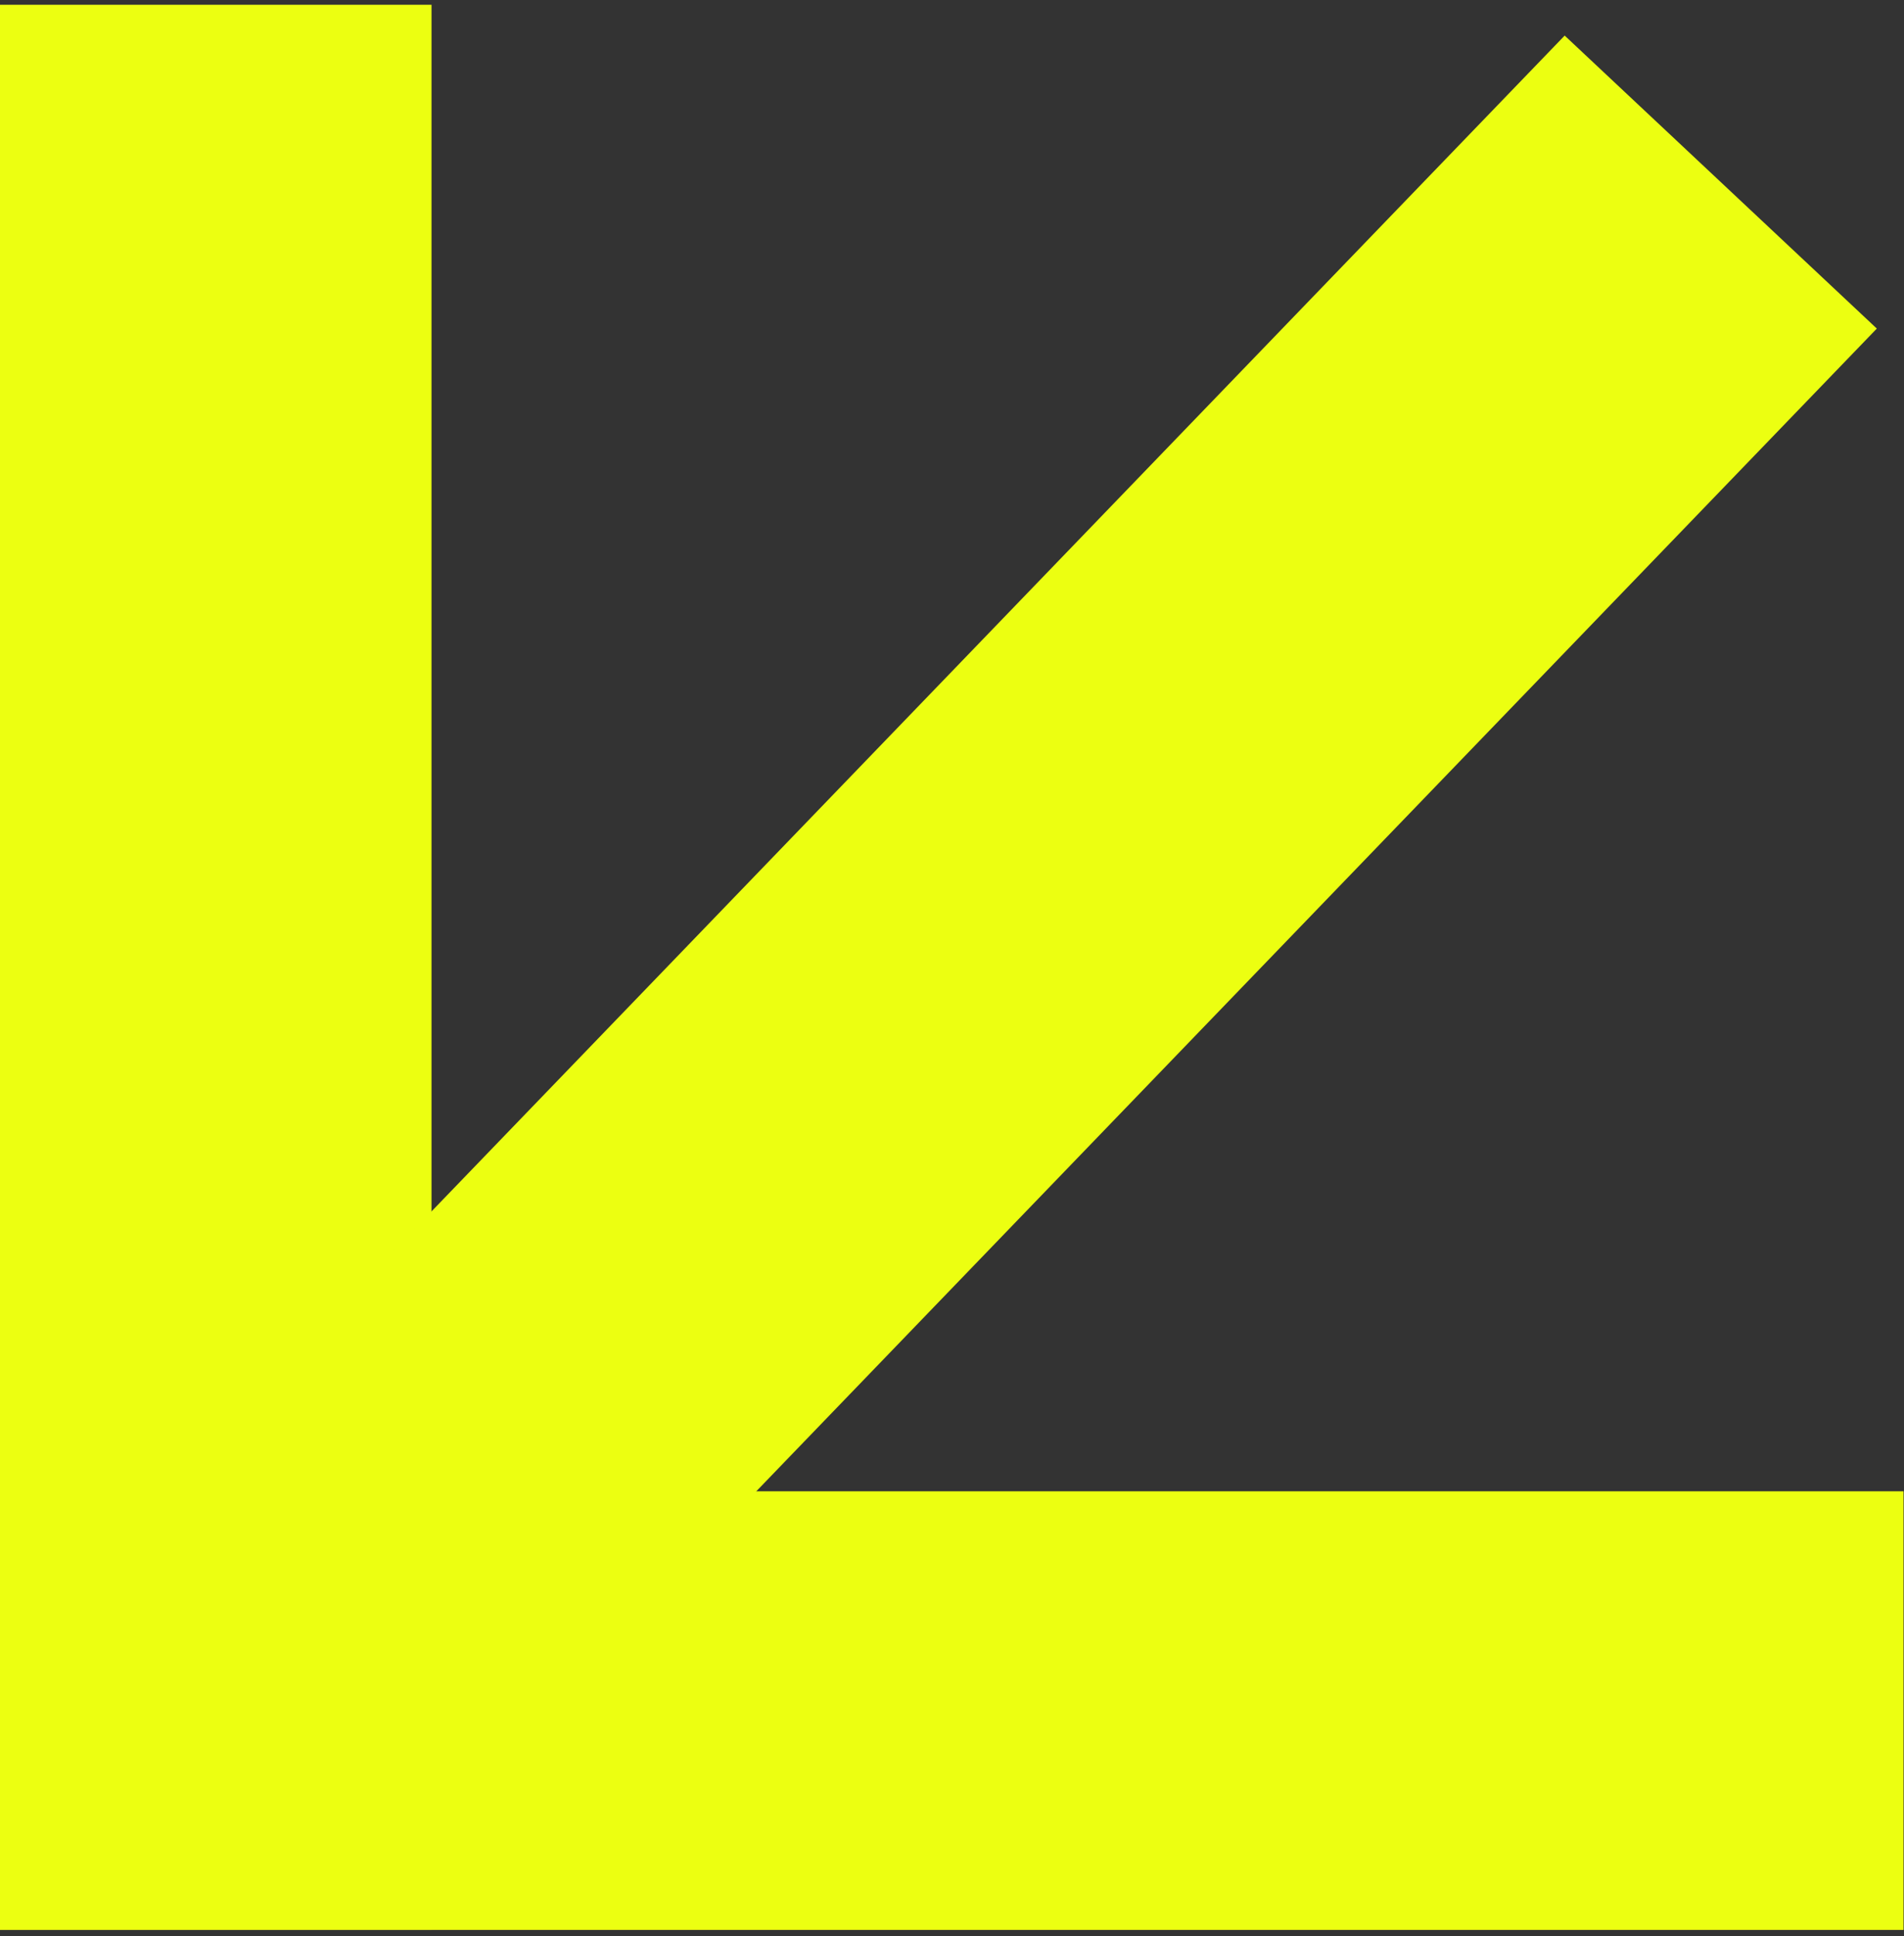 <?xml version="1.0" encoding="UTF-8"?> <svg xmlns="http://www.w3.org/2000/svg" width="183" height="186" viewBox="0 0 183 186" fill="none"><rect x="0" y="0" width="183" height="186" fill="#333333" stroke="none"/> <rect y="0.458" width="41.474" height="184.96" fill="#ECFF11"></rect> <rect y="143.276" width="182.953" height="42.143" fill="#ECFF11"></rect> <path d="M15.477 143.351L150.386 3.419L180.387 31.568L45.478 171.5L15.477 143.351Z" fill="#ECFF11"></path> </svg> 